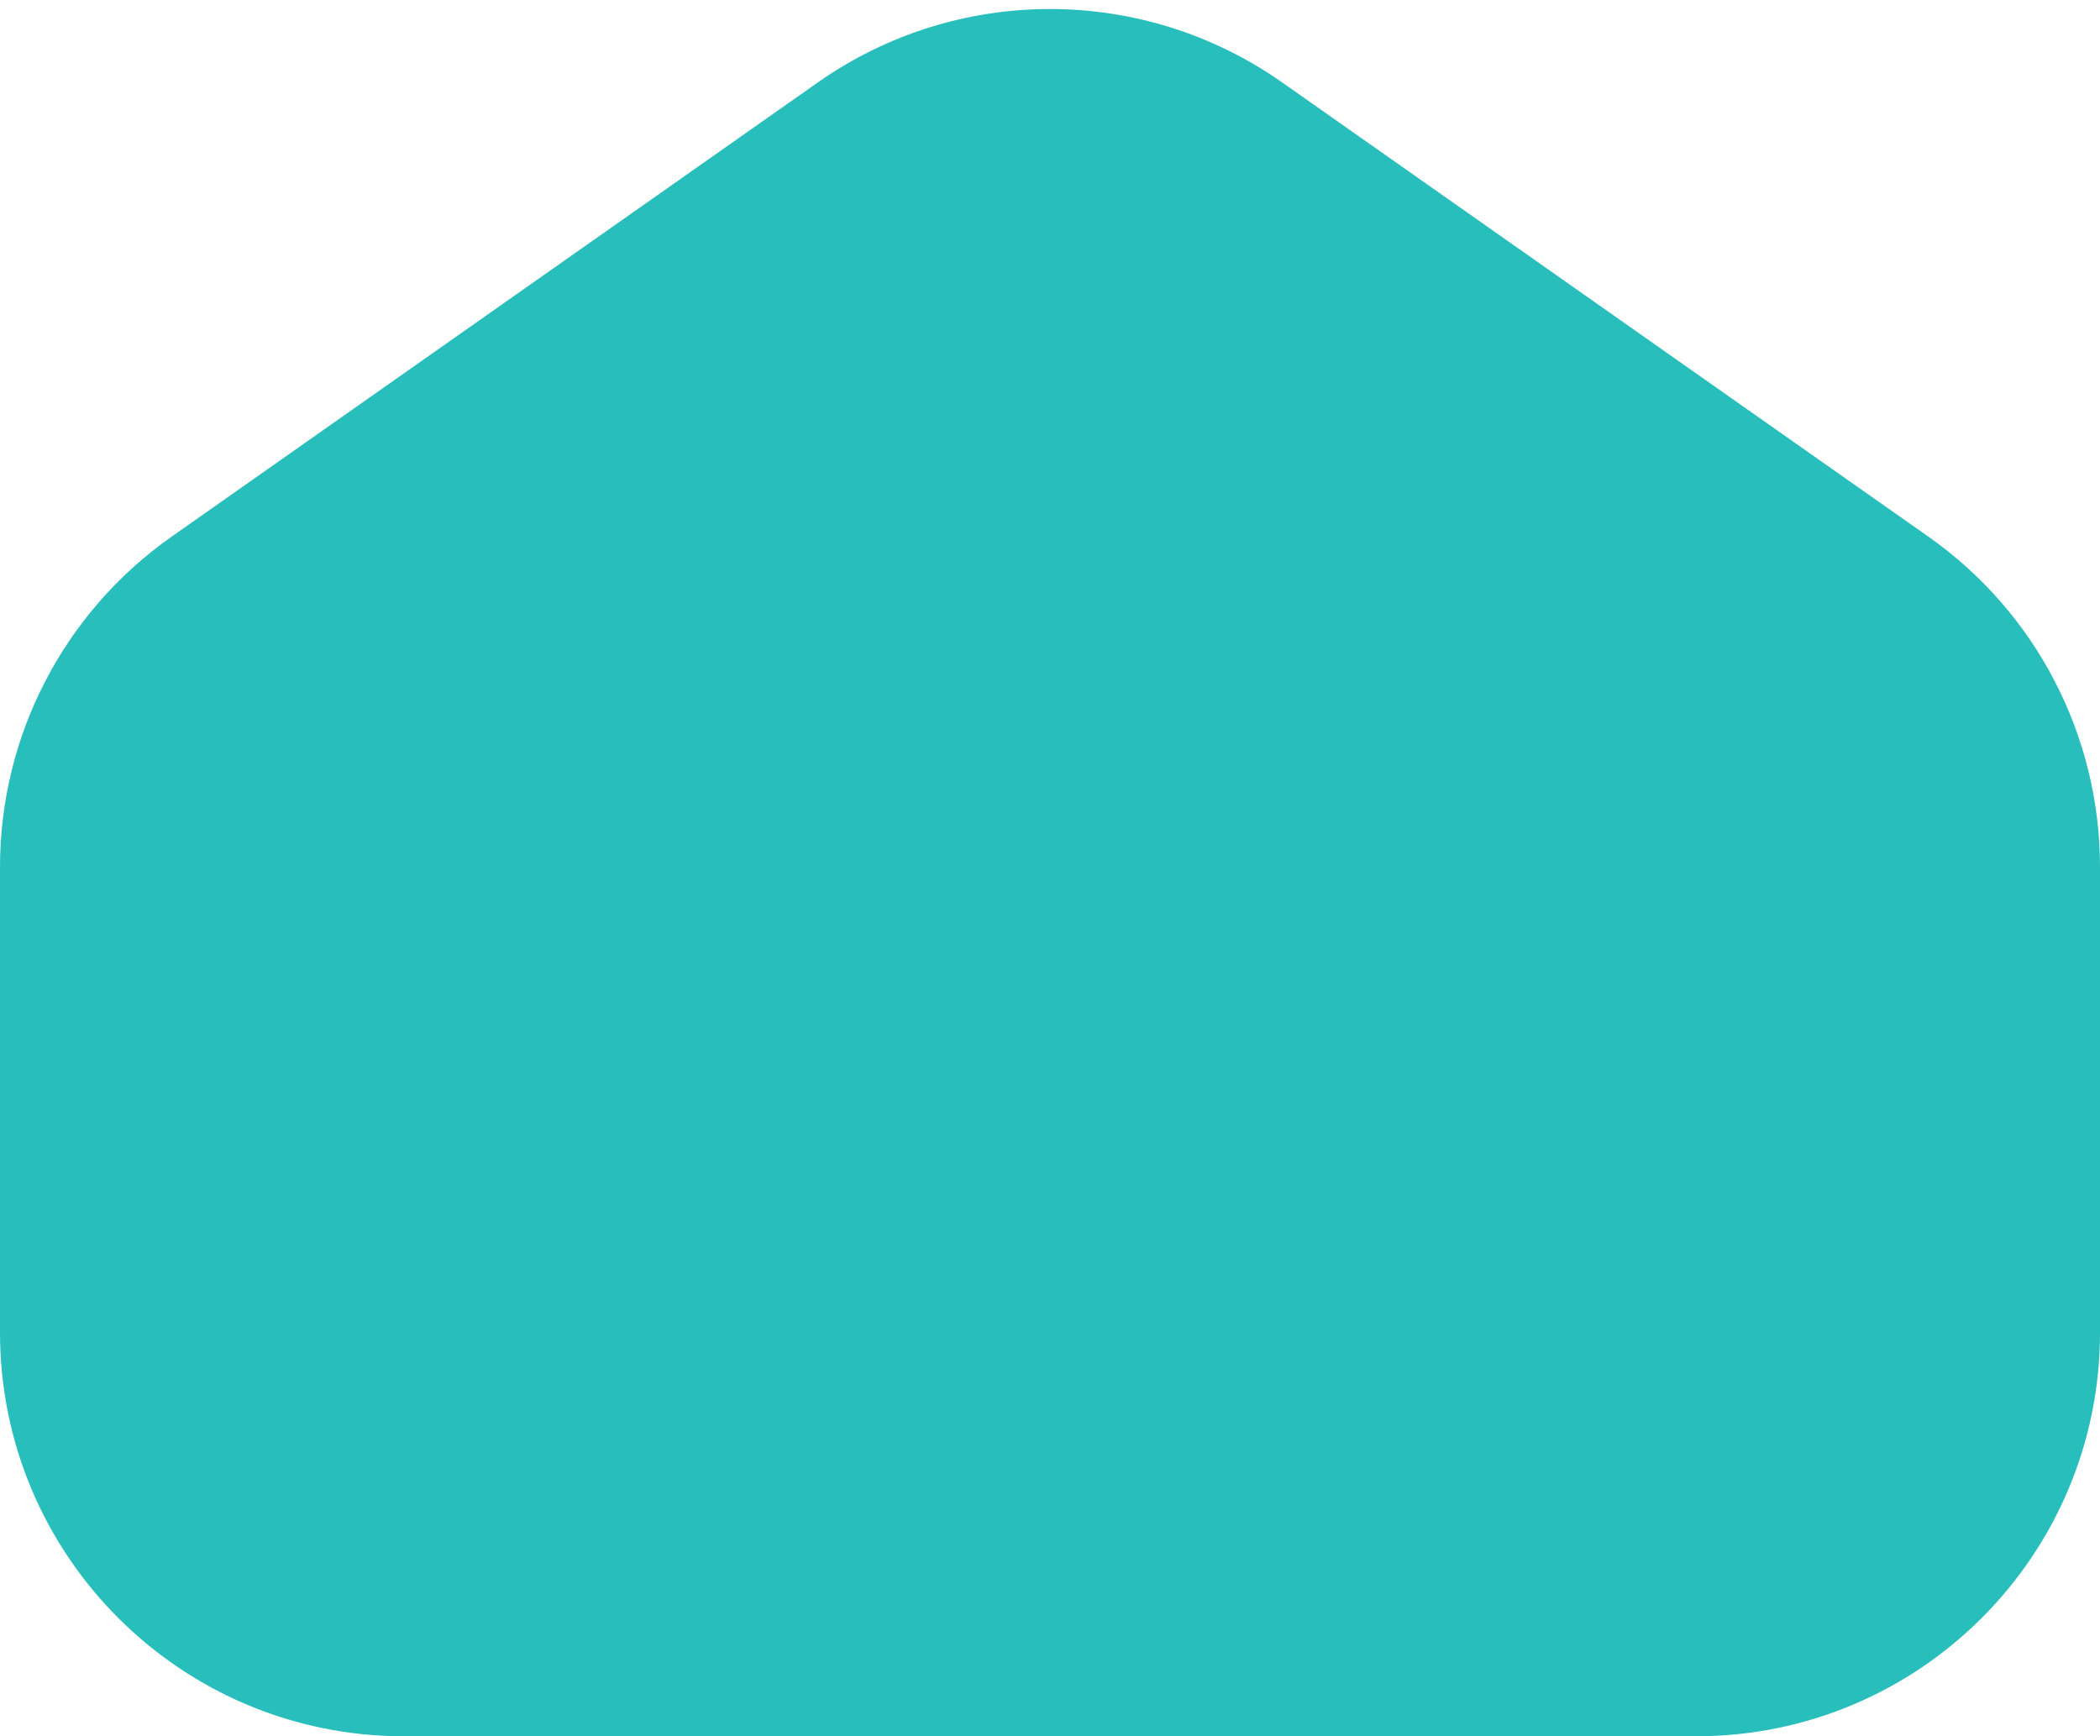 <svg xmlns="http://www.w3.org/2000/svg" xmlns:xlink="http://www.w3.org/1999/xlink" fill="none" version="1.1" width="52" height="43" viewBox="0 2 52 43"><g><g><path d="M4.249,15.291L20.249,4.043C23.699,1.617,28.301,1.617,31.751,4.043L47.751,15.291C50.415,17.163,52,20.215,52,23.472L52,35C52,40.523,47.523,45,42,45L10,45C4.477,45,0,40.523,0,35L0,23.472C0,20.215,1.585,17.163,4.249,15.291" fill="#28BEBB" fill-opacity="1" style="mix-blend-mode:passthrough"/></g></g></svg>